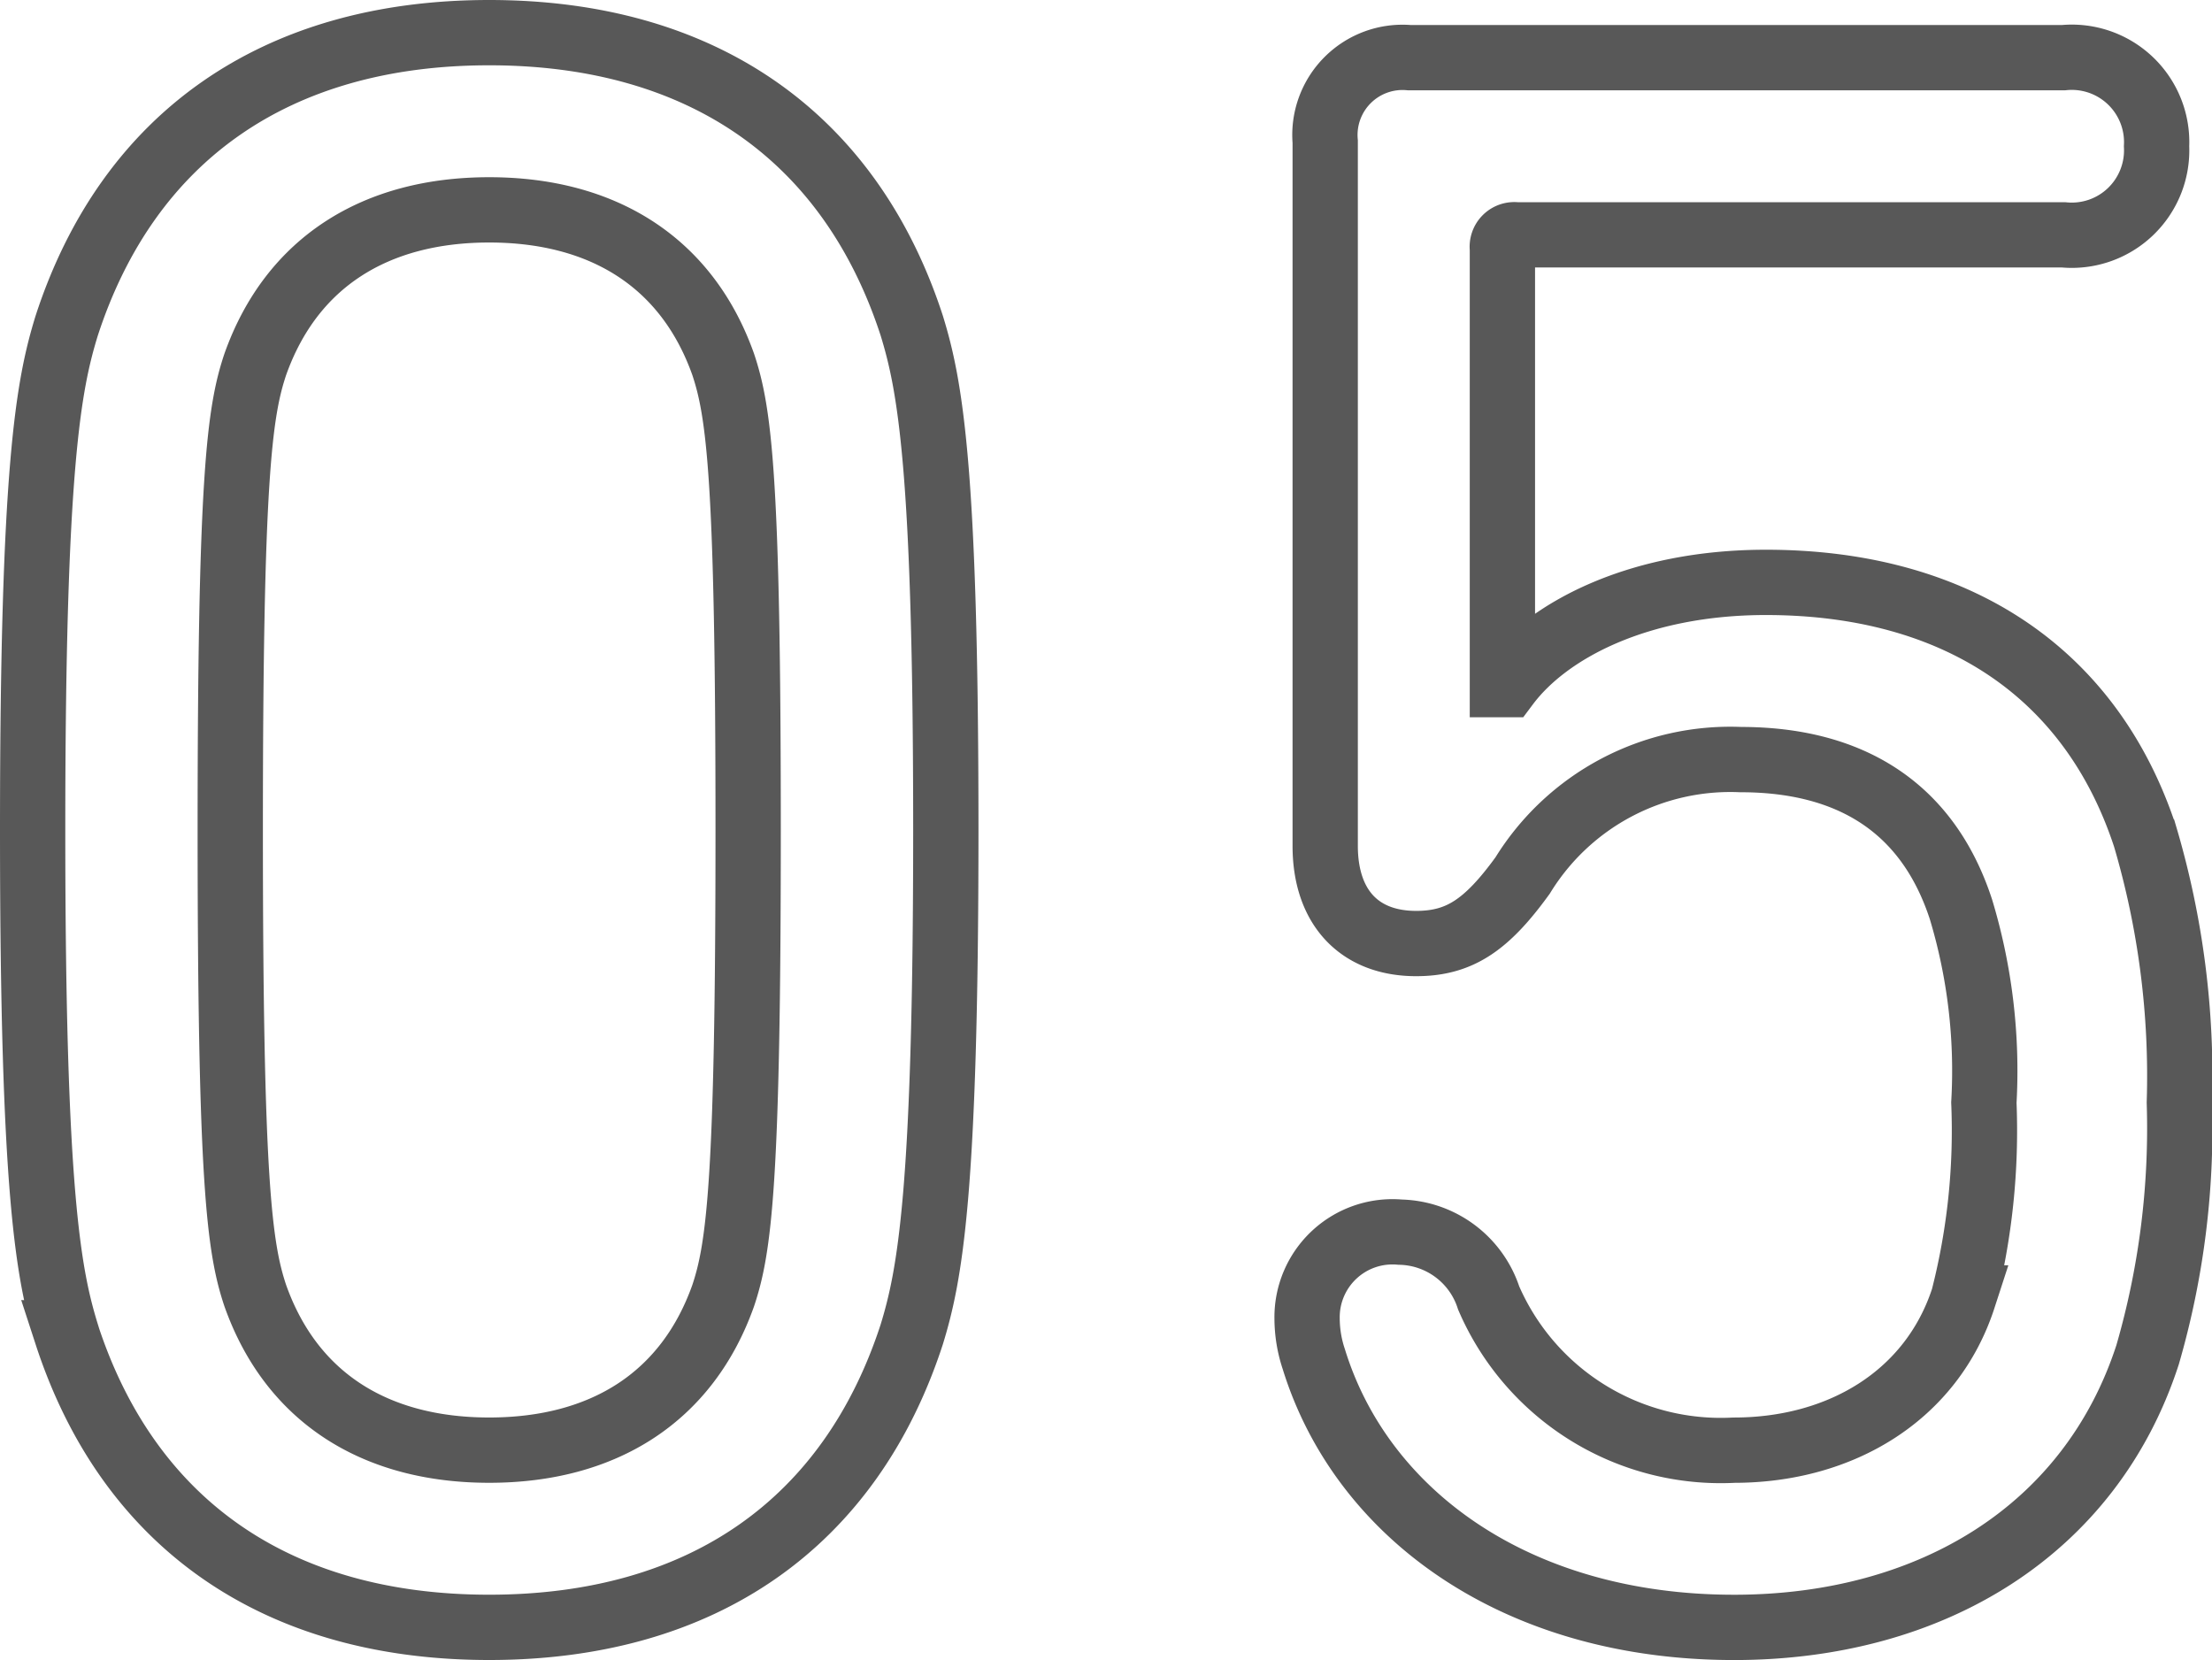 <svg xmlns="http://www.w3.org/2000/svg" width="67.757" height="50.846" viewBox="0 0 67.757 50.846">
  <path id="合体_13" data-name="合体 13" d="M39.246,40.636a3.967,3.967,0,0,1-.208-1.253,2.616,2.616,0,0,1,2.851-2.643A2.916,2.916,0,0,1,44.6,38.756a7.745,7.745,0,0,0,7.515,4.662c3.27,0,6.055-1.67,7.027-4.662a20.678,20.678,0,0,0,.627-5.983,17.109,17.109,0,0,0-.7-5.915c-1.043-3.2-3.478-4.592-6.748-4.592a7.467,7.467,0,0,0-6.68,3.549C44.533,27.345,43.7,27.9,42.378,27.9c-1.742,0-2.785-1.112-2.785-2.992V3.34A2.377,2.377,0,0,1,42.168.766h20.04a2.6,2.6,0,0,1,2.851,2.713,2.6,2.6,0,0,1-2.851,2.714H45.438a.368.368,0,0,0-.417.417V19.969h.138c1.253-1.67,4.035-3.131,7.933-3.131,5.776,0,9.949,2.714,11.619,7.794a25.87,25.87,0,0,1,1.046,8.141,24.91,24.91,0,0,1-.973,7.724c-1.742,5.357-6.61,8.349-12.666,8.349C45.438,48.846,40.708,45.366,39.246,40.636Zm-38.2-.766C.486,38.061,0,35.556,0,24.422S.486,10.785,1.043,8.976C2.923,3.2,7.446,0,13.985,0S25.049,3.2,26.929,8.976c.555,1.809,1.043,4.314,1.043,15.446s-.489,13.639-1.043,15.448c-1.88,5.774-6.4,8.975-12.944,8.975S2.923,45.645,1.043,39.87ZM6.82,10.159c-.489,1.462-.767,3.479-.767,14.263s.278,12.8.767,14.264c1.112,3.132,3.687,4.731,7.165,4.731s6.055-1.6,7.167-4.731c.489-1.461.765-3.478.765-14.264s-.276-12.8-.765-14.263c-1.112-3.131-3.687-4.731-7.167-4.731S7.932,7.028,6.82,10.159Z" transform="translate(1 1)" fill="none" stroke="#585858" stroke-miterlimit="10" stroke-width="2"/>
</svg>
